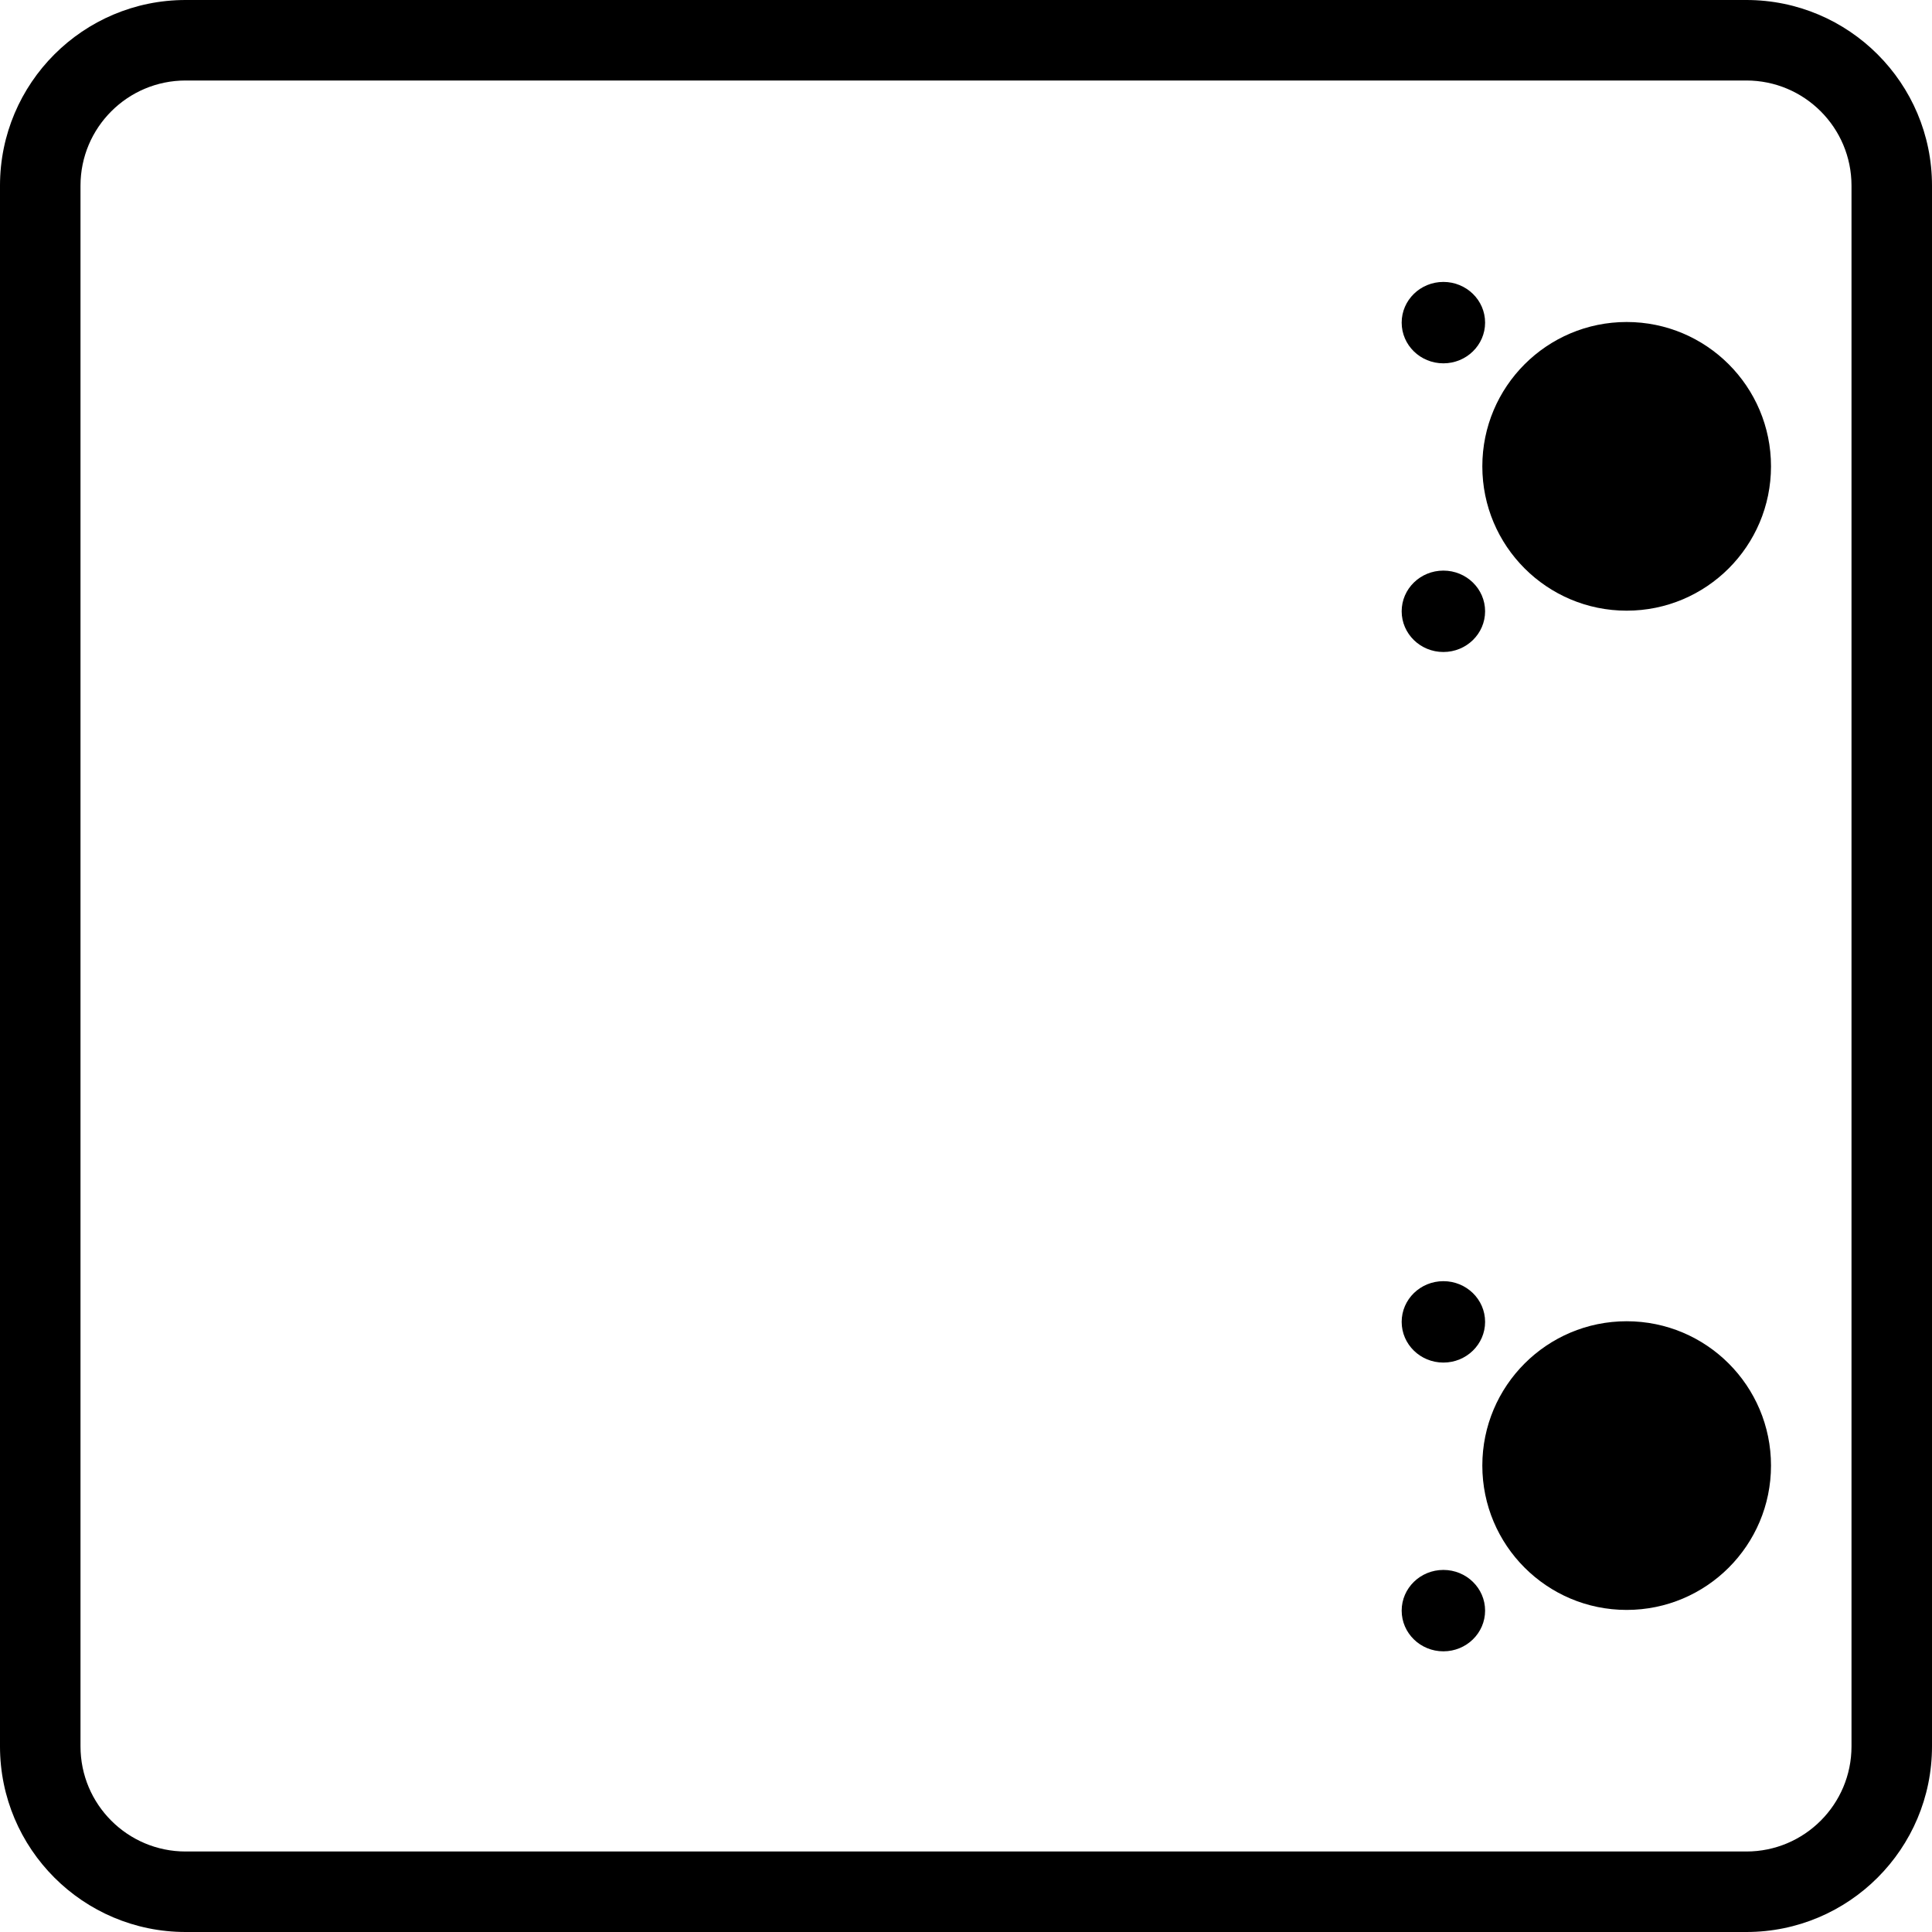 <svg width="100%" height="100%" viewBox="0 0 24 24" version="1.1" xmlns="http://www.w3.org/2000/svg" xmlns:xlink="http://www.w3.org/1999/xlink" xml:space="preserve" xmlns:serif="http://www.serif.com/" style="fill-rule:evenodd;clip-rule:evenodd;stroke-linejoin:round;stroke-miterlimit:2;"><path d="M24,2.306C24,1.033 22.967,0 21.694,0L2.306,0C1.033,0 0,1.033 0,2.306L0,21.694C0,22.967 1.033,24 2.306,24L21.694,24C22.967,24 24,22.967 24,21.694L24,2.306Z" style="fill-opacity:0;"/><path d="M24,2.306C24,1.033 22.967,0 21.694,0L2.306,0C1.033,0 0,1.033 0,2.306L0,21.694C0,22.967 1.033,24 2.306,24L21.694,24C22.967,24 24,22.967 24,21.694L24,2.306ZM23,2.306L23,21.694C23,22.415 22.415,23 21.694,23L2.306,23C1.585,23 1,22.415 1,21.694L1,2.306C1,1.585 1.585,1 2.306,1L21.694,1C22.415,1 23,1.585 23,2.306Z"/><g id="topfbandbohrung"><g transform="matrix(1,0,0,1,12.784,-0.389)"><circle cx="7.423" cy="18.595" r="1.793"/></g><g transform="matrix(1,0,0,1,12.784,-12.802)"><circle cx="7.423" cy="18.595" r="1.793"/></g><g transform="matrix(0.289,0,0,0.282,15.785,2.35)"><circle cx="7.423" cy="18.595" r="1.793"/></g><g transform="matrix(0.289,0,0,0.282,15.785,-1.236)"><circle cx="7.423" cy="18.595" r="1.793"/></g><g transform="matrix(0.289,0,0,0.282,15.785,14.764)"><circle cx="7.423" cy="18.595" r="1.793"/></g><g transform="matrix(0.289,0,0,0.282,15.785,11.177)"><circle cx="7.423" cy="18.595" r="1.793"/></g></g></svg>